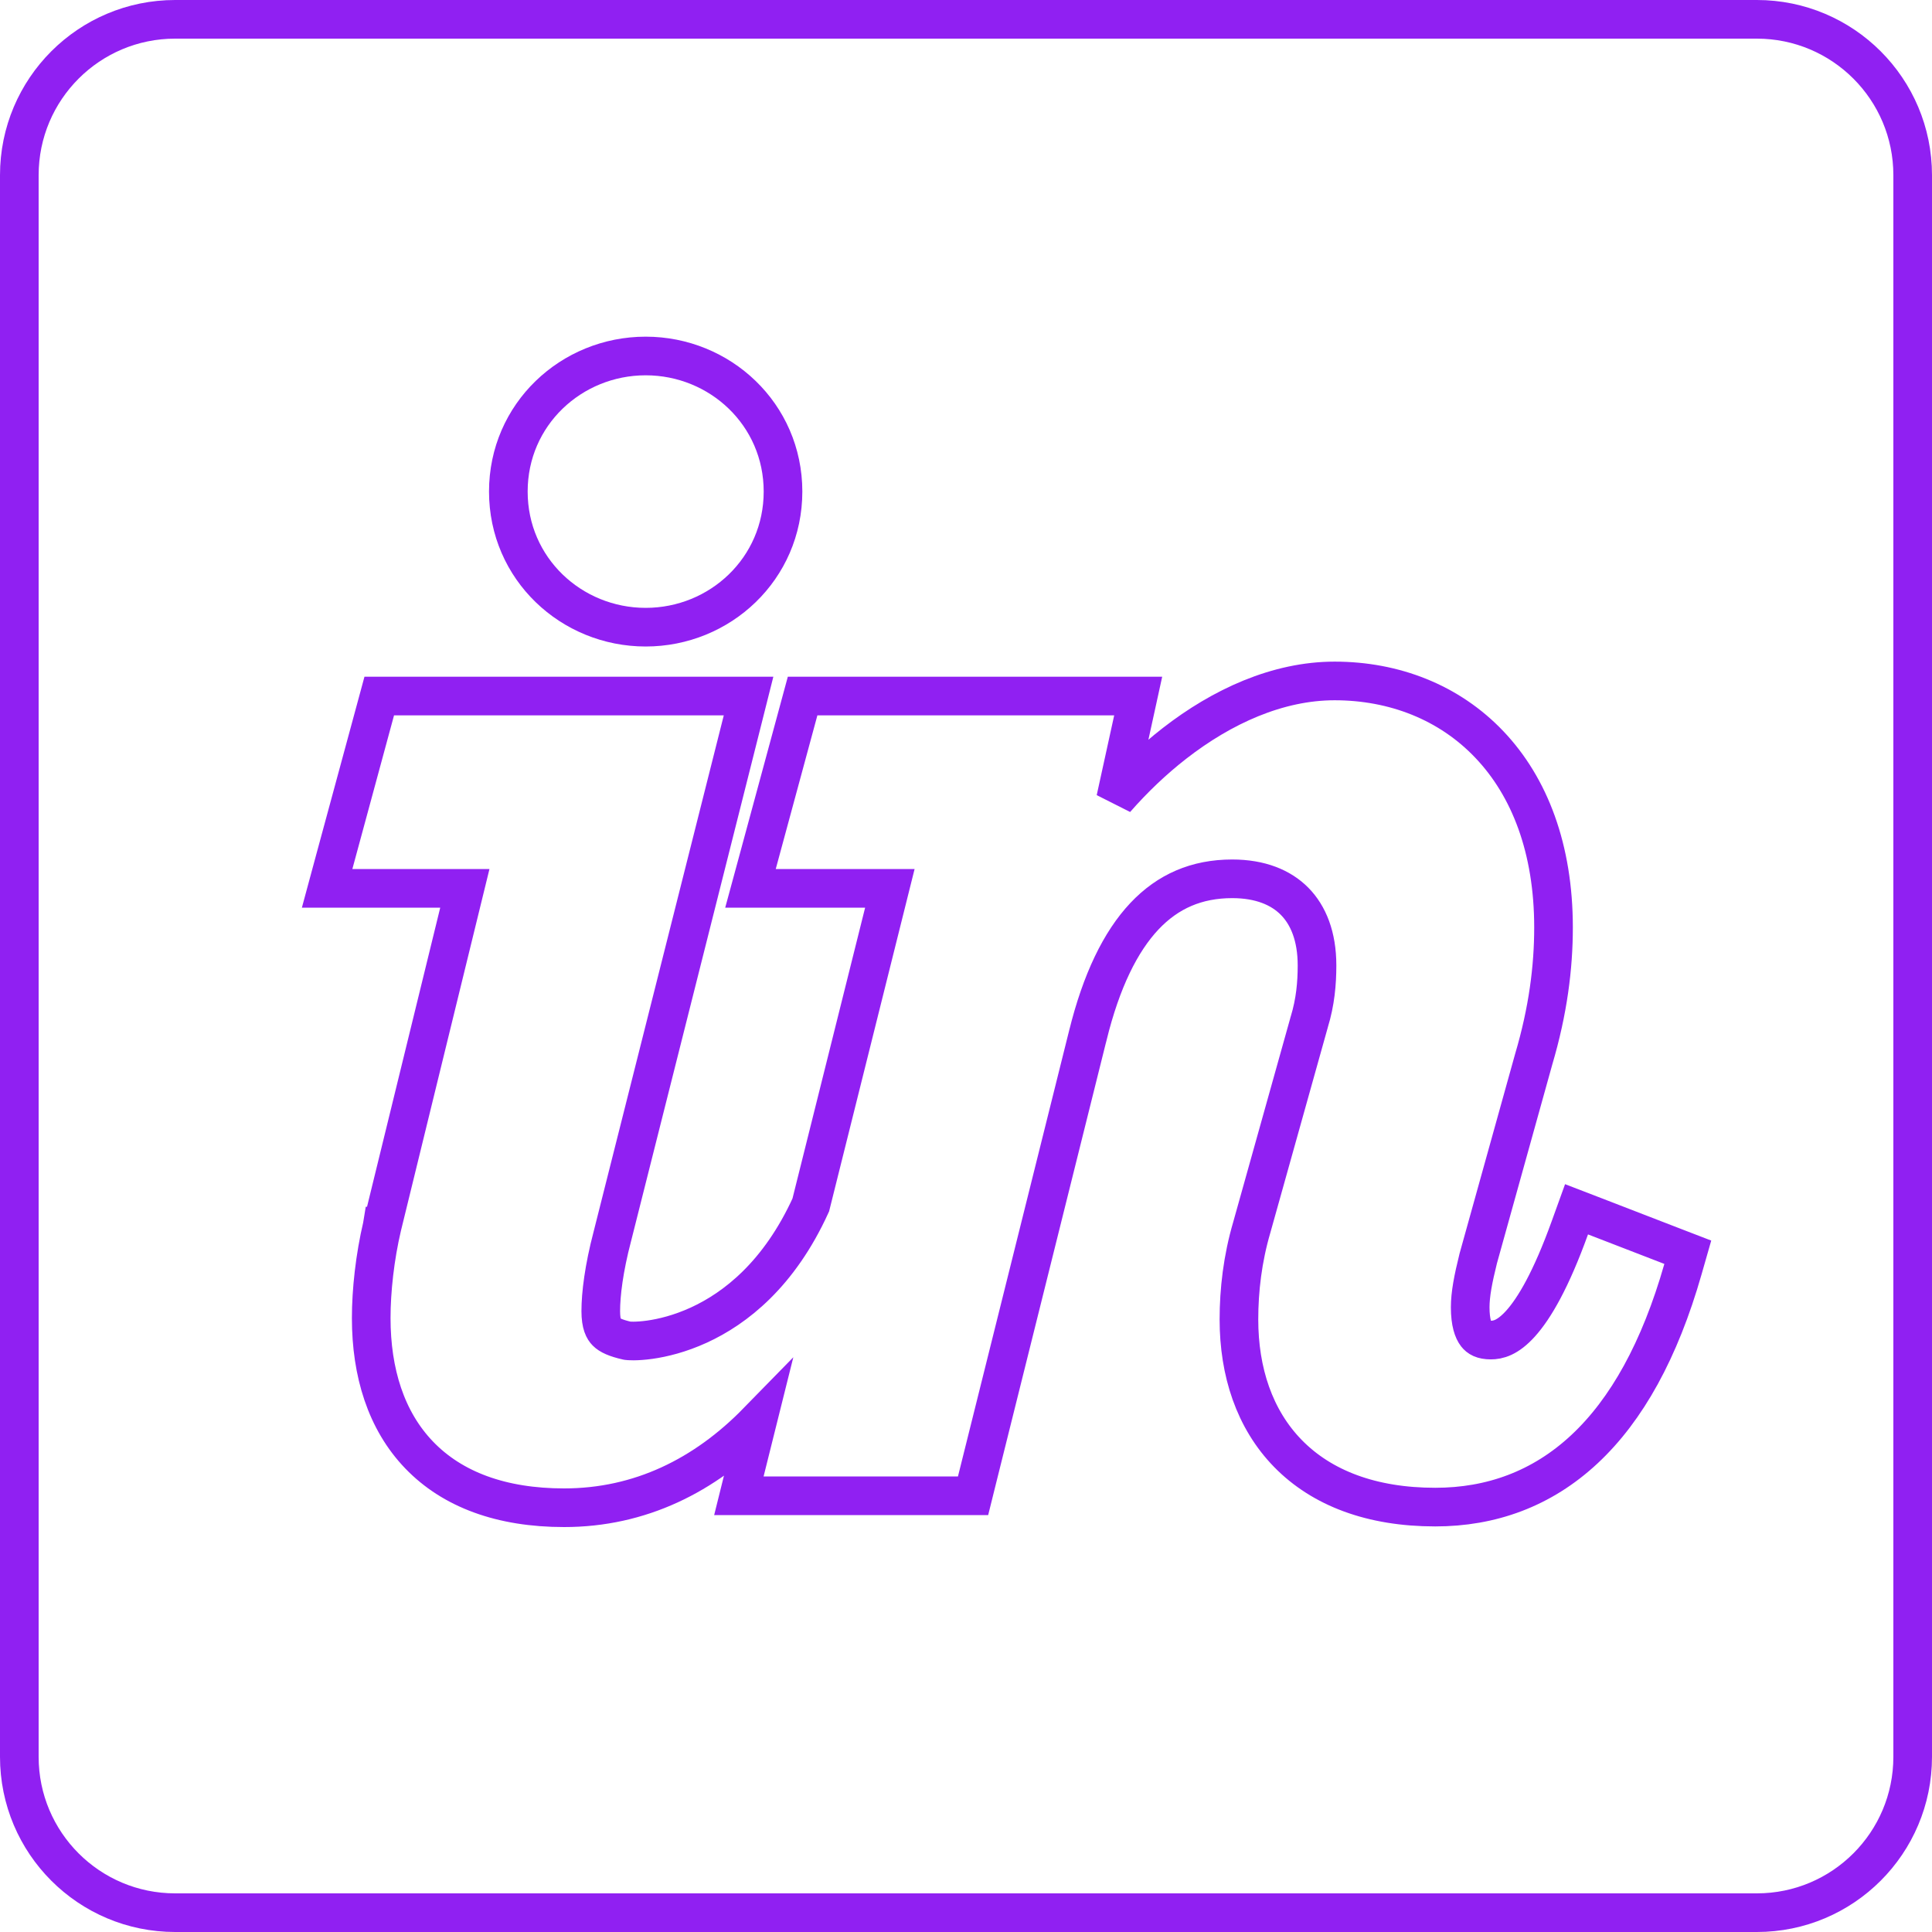 <svg xmlns="http://www.w3.org/2000/svg" width="70" height="70" viewBox="0 0 70 70" fill="none"><g clip-path="url(#clip0_1264_14892)"><path d="M13.848 44.422L13.847 44.422L13.846 44.428C13.583 45.549 13.45 46.757 13.45 47.754C13.45 49.73 13.987 51.47 15.186 52.717C16.39 53.97 18.166 54.628 20.439 54.628C23.191 54.628 25.538 53.459 27.439 51.513L26.987 53.325L26.771 54.194H27.666H34.709H35.256L35.388 53.663L39.413 37.52L39.414 37.518C39.901 35.538 40.599 34.114 41.467 33.194C42.316 32.295 43.357 31.841 44.645 31.841C45.662 31.841 46.411 32.154 46.906 32.656C47.402 33.158 47.718 33.925 47.718 34.977C47.718 35.625 47.659 36.305 47.435 37.035L47.432 37.044L47.43 37.053L45.355 44.468C45.02 45.609 44.889 46.744 44.889 47.806C44.889 49.702 45.449 51.42 46.668 52.666C47.891 53.916 49.693 54.605 52.002 54.605C54.022 54.605 55.863 53.949 57.408 52.507C58.939 51.08 60.137 48.922 60.976 45.986L61.152 45.371L60.555 45.141L57.789 44.072L57.121 43.815L56.878 44.488C56.198 46.372 55.591 47.404 55.091 47.958C54.62 48.479 54.268 48.553 54.015 48.553C53.712 48.553 53.575 48.461 53.491 48.352C53.382 48.212 53.268 47.92 53.268 47.367C53.268 46.896 53.374 46.343 53.56 45.595L55.568 38.381C56.089 36.621 56.287 35.05 56.287 33.602C56.287 30.755 55.424 28.512 53.964 26.977C52.505 25.441 50.506 24.672 48.355 24.672C46.293 24.672 44.275 25.597 42.557 26.932C41.789 27.529 41.069 28.217 40.42 28.959L41.053 26.068L41.239 25.218H40.369H29.616H29.08L28.94 25.735L27.431 31.303L27.191 32.187H28.106H32.241L29.376 43.659C28.233 46.166 26.647 47.404 25.315 48.013C24.637 48.323 24.017 48.474 23.54 48.541C23.302 48.574 23.103 48.586 22.955 48.587C22.817 48.588 22.745 48.579 22.732 48.577C22.73 48.577 22.729 48.577 22.73 48.577C22.298 48.479 22.087 48.375 21.972 48.259C21.883 48.17 21.767 47.988 21.767 47.506C21.767 46.89 21.881 45.96 22.184 44.806L22.184 44.806L22.186 44.799L26.903 26.089L27.122 25.218H26.224H14.276H13.741L13.601 25.735L12.091 31.303L11.852 32.187H12.767H16.842L13.848 44.422ZM6.346 0.7H63.654C66.772 0.7 69.3 3.228 69.3 6.346V63.654C69.3 66.772 66.772 69.3 63.654 69.3H6.346C3.228 69.3 0.7 66.772 0.7 63.654V6.346C0.7 3.228 3.228 0.7 6.346 0.7ZM23.394 22.724C26.087 22.724 28.37 20.607 28.37 17.81C28.37 15.014 26.087 12.898 23.394 12.898C20.701 12.898 18.418 15.014 18.418 17.81C18.418 20.607 20.701 22.724 23.394 22.724Z" stroke="#9020F2" stroke-width="1.4"></path></g><defs><clipPath id="clip0_1264_14892"><rect width="70" height="70" fill="white"></rect></clipPath></defs></svg>